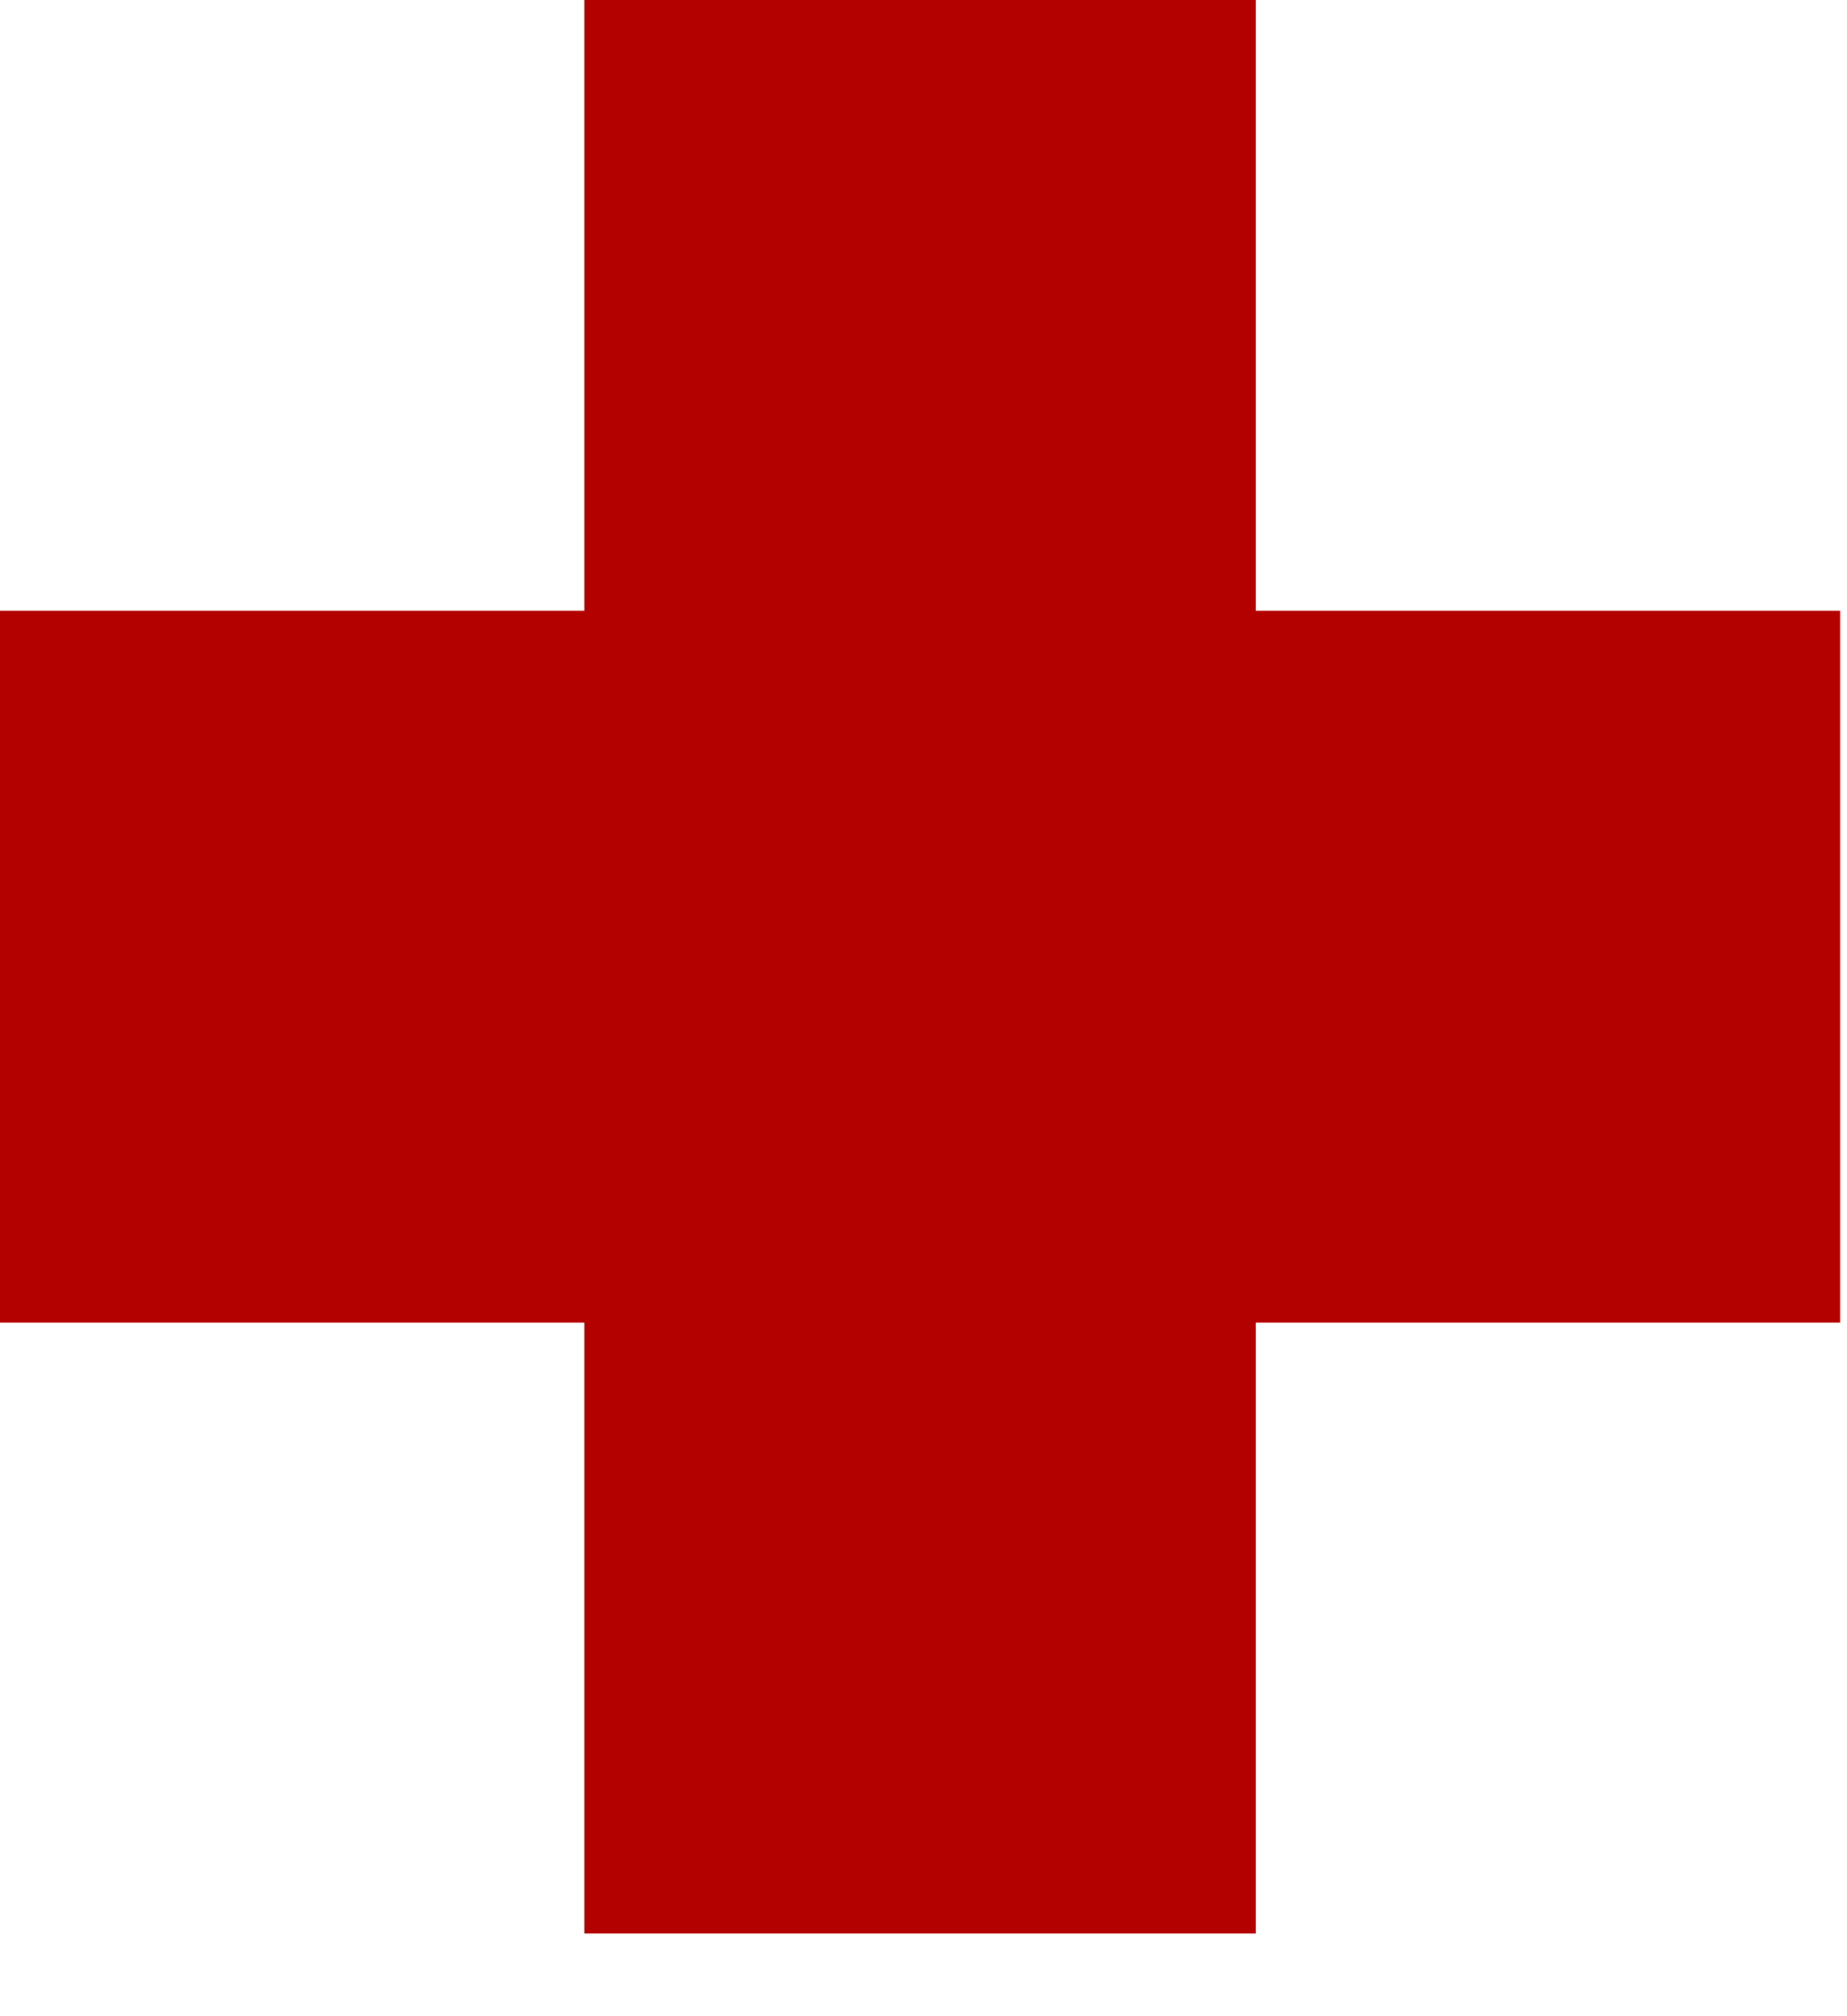 <svg width="22" height="24" viewBox="0 0 22 24" fill="none" xmlns="http://www.w3.org/2000/svg">
<path d="M21.918 7.271V15.744H14.958V23.015H6.96V15.744H0V7.271H6.96V0H14.958V7.271H21.918Z" fill="#B30100"/>
</svg>

